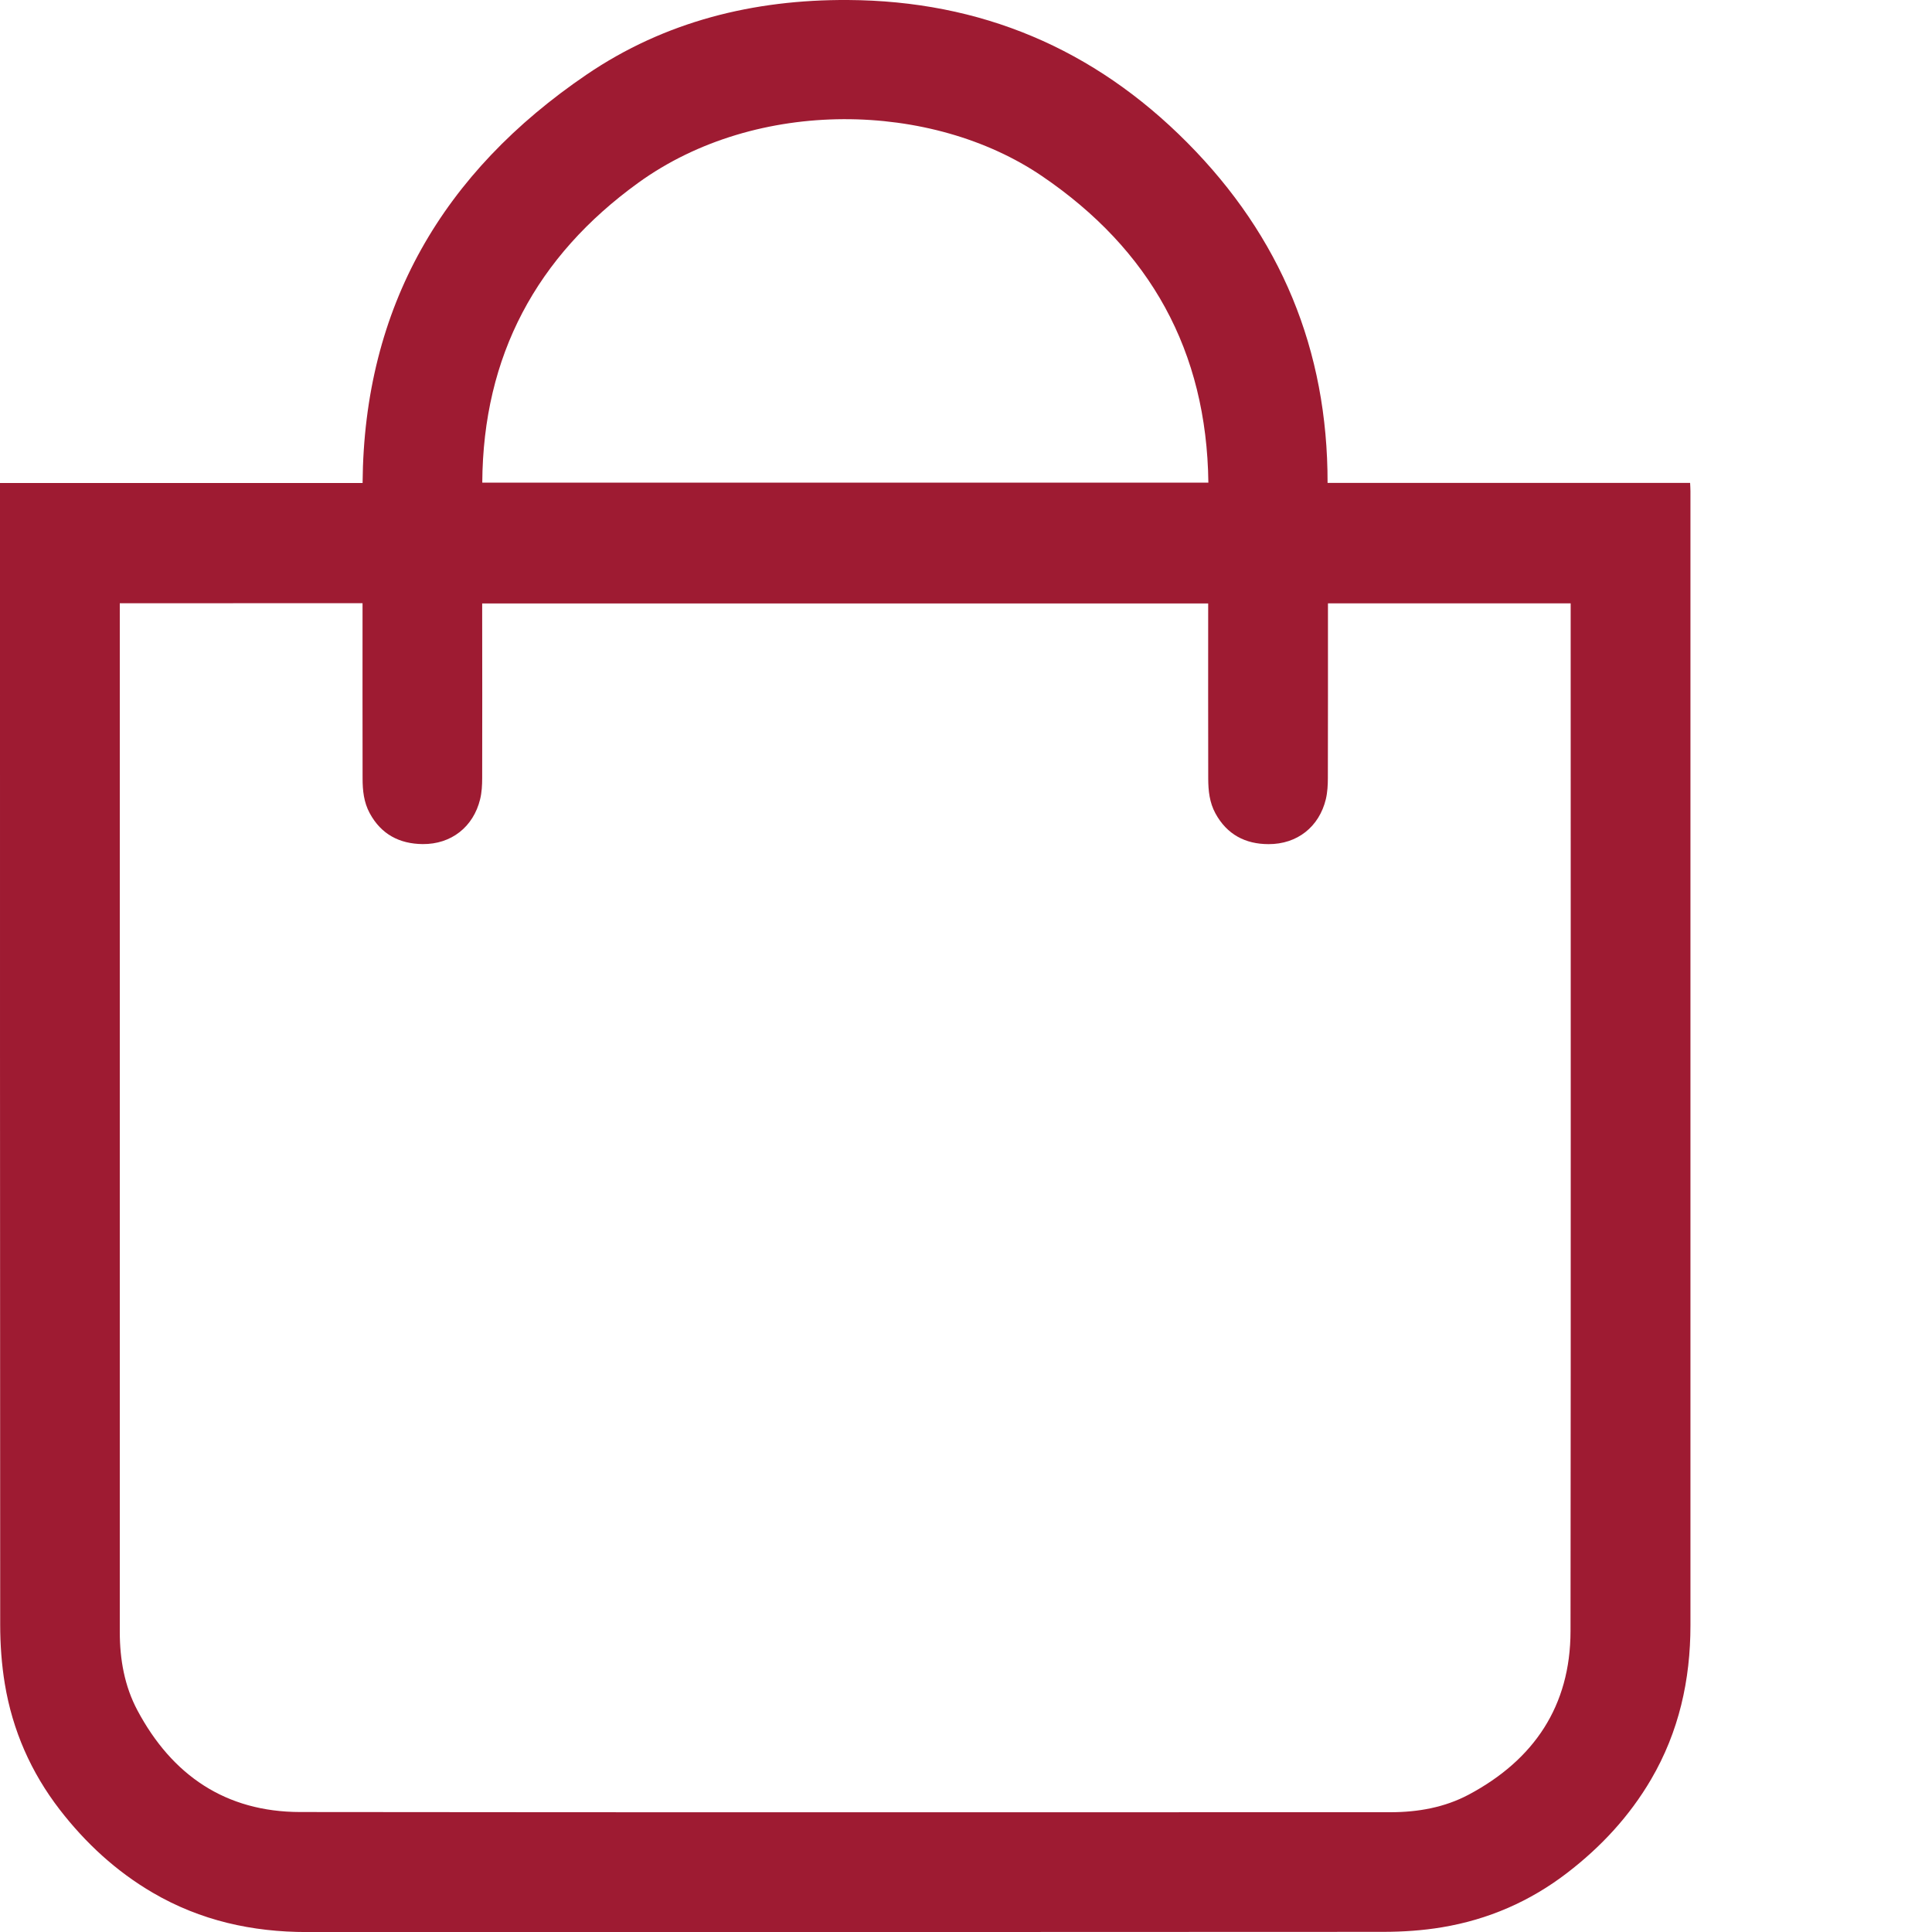 <?xml version="1.0" encoding="utf-8"?>
<!-- Generator: Adobe Illustrator 26.5.0, SVG Export Plug-In . SVG Version: 6.00 Build 0)  -->
<svg version="1.1" id="Layer_1" xmlns="http://www.w3.org/2000/svg" xmlns:xlink="http://www.w3.org/1999/xlink" x="0px" y="0px"
	 viewBox="0 0 40 40" style="enable-background:new 0 0 40 40;" xml:space="preserve">
<style type="text/css">
	.st0{fill:#9E1B32;}
</style>
<g>
	<path class="st0" d="M0,10c2.51,0,4.996,0,7.507,0
		c0.028-3.654,1.667-6.435,4.637-8.455c1.621-1.103,3.459-1.556,5.41-1.545
		c2.748,0.015,5.092,1.004,7.028,2.954c1.931,1.945,2.908,4.288,2.904,7.044
		c2.512,0,5.001,0,7.506,0c0.003,0.066,0.007,0.118,0.007,0.171
		c0,7.827,0,15.654,0,23.482c-0,1.132-0.239,2.204-0.815,3.189
		c-0.447,0.763-1.037,1.398-1.736,1.935c-0.77,0.592-1.637,0.968-2.591,1.127
		c-0.399,0.067-0.809,0.094-1.214,0.095c-7.43,0.005-14.859,0.004-22.289,0.004
		c-1.132-0-2.204-0.237-3.189-0.813c-0.759-0.443-1.393-1.029-1.928-1.721
		c-0.596-0.772-0.978-1.643-1.137-2.603c-0.067-0.404-0.096-0.819-0.096-1.229
		C-0.001,25.816,0,17.999,0,10.182C0,10.128,0,10.075,0,10z
		 M2.48,12.49c0,0.063,0,0.108,0,0.152c-0,7.048,0,14.096-0,21.145
		c-0,0.569,0.098,1.123,0.365,1.624c0.716,1.343,1.825,2.103,3.369,2.105
		c7.524,0.009,15.048,0.004,22.572,0.004c0.569,0,1.123-0.098,1.624-0.365
		c1.348-0.719,2.104-1.833,2.106-3.384c0.008-7.038,0.003-14.077,0.003-21.115
		c0-0.053,0-0.106,0-0.164c-1.683,0-3.347,0-5.025,0c0,0.069,0,0.128,0,0.187
		c-0,1.142,0.001,2.283-0.002,3.425c-0,0.148-0.008,0.3-0.042,0.443
		c-0.138,0.57-0.591,0.932-1.187,0.93c-0.479-0.001-0.859-0.198-1.098-0.635
		c-0.124-0.227-0.149-0.471-0.15-0.719c-0.003-1.152-0.001-2.303-0.001-3.455
		c0-0.058,0-0.115,0-0.174c-5.021,0-10.02,0-15.031,0c0,0.071,0,0.13,0,0.189
		C9.984,13.824,9.986,14.966,9.983,16.107c-0,0.148-0.008,0.3-0.043,0.442
		c-0.14,0.571-0.597,0.932-1.189,0.927c-0.479-0.005-0.859-0.201-1.096-0.639
		c-0.123-0.227-0.148-0.471-0.148-0.72c-0.003-1.152-0.001-2.303-0.001-3.455
		c0-0.057,0-0.114,0-0.174C5.82,12.49,4.159,12.49,2.48,12.49z
		 M25.018,9.992c-0.034-2.731-1.209-4.827-3.444-6.346
		c-2.278-1.549-5.899-1.64-8.36,0.139C11.111,5.306,10,7.362,9.985,9.992
		C15.001,9.992,19.999,9.992,25.018,9.992z"/>
</g>
</svg>
